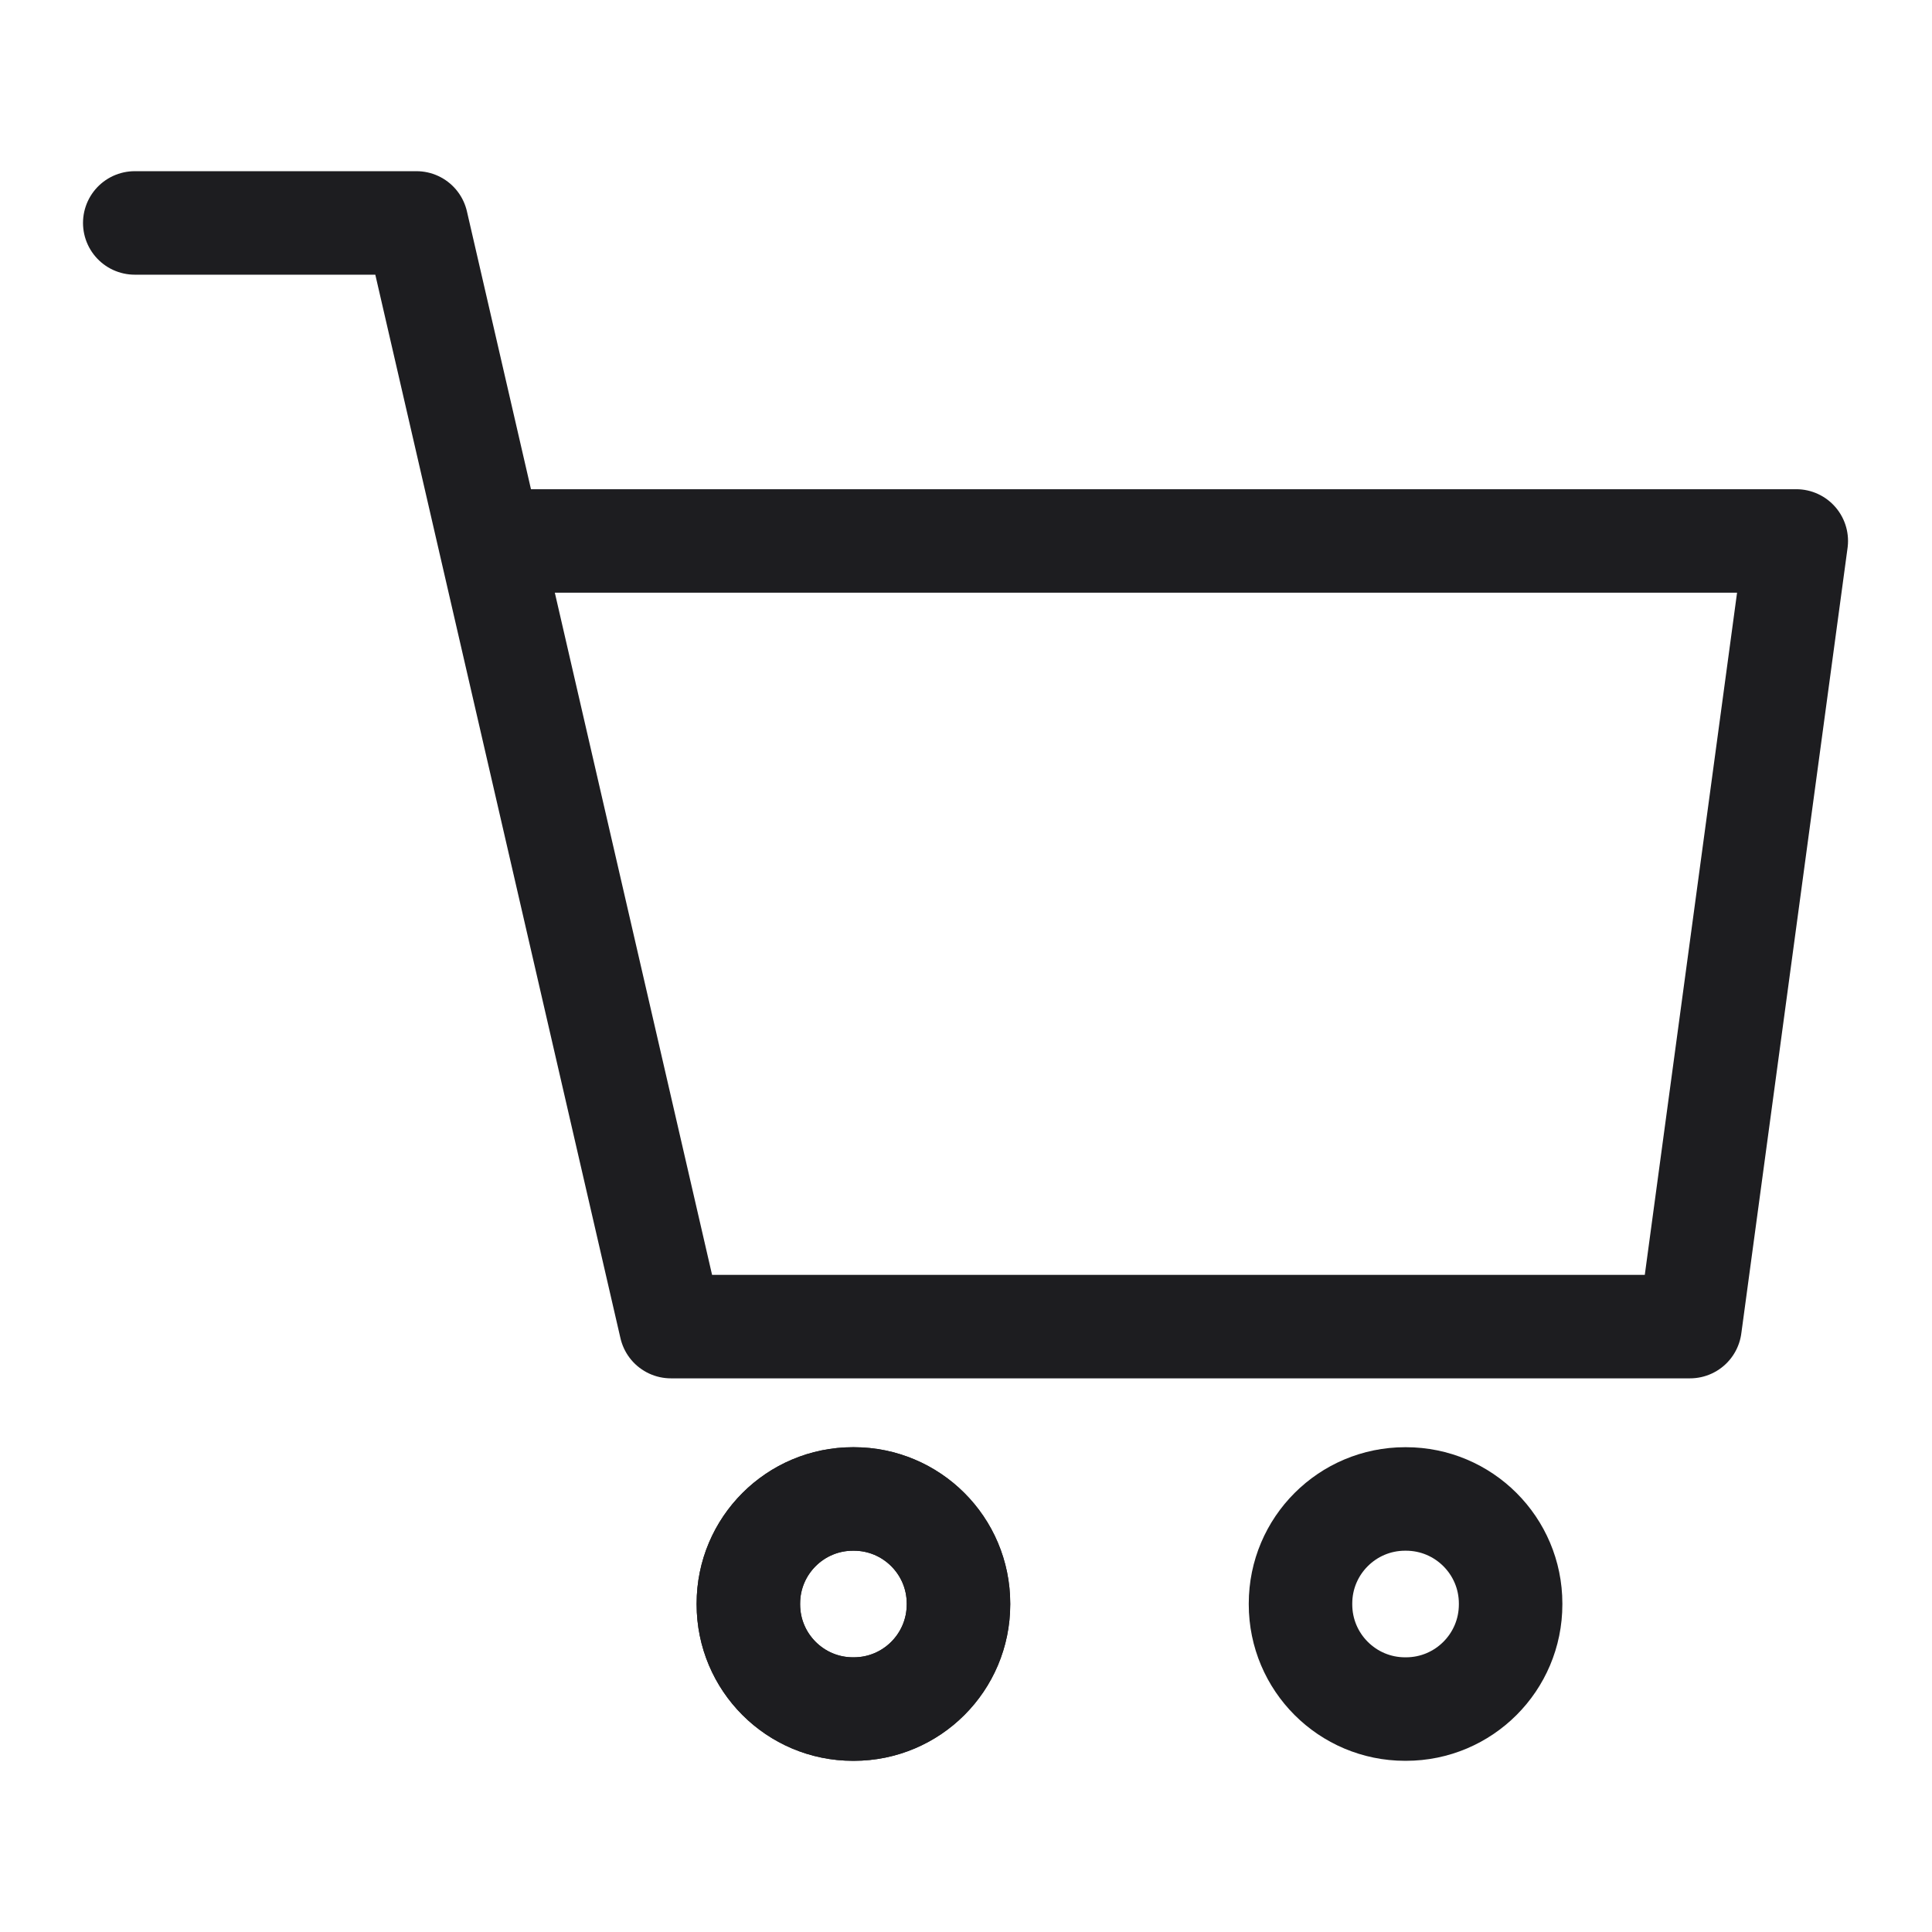 <svg width="28" height="28" viewBox="0 0 28 28" fill="none" xmlns="http://www.w3.org/2000/svg">
<path d="M1.953 3.231H6.036L9.723 19.226H24.493L26.033 7.84H7.098" stroke="#1D1D20" stroke-width="1.5" stroke-linecap="round" stroke-linejoin="round"/>
<path d="M12.374 21.724H12.362C11.525 21.724 10.846 22.403 10.846 23.24V23.252C10.846 24.09 11.525 24.769 12.362 24.769H12.374C13.212 24.769 13.891 24.09 13.891 23.252V23.24C13.891 22.403 13.212 21.724 12.374 21.724Z" stroke="#1D1D20" stroke-width="1.5" stroke-linecap="round" stroke-linejoin="round"/>
<path d="M12.374 21.724H12.362C11.525 21.724 10.846 22.403 10.846 23.24V23.252C10.846 24.09 11.525 24.769 12.362 24.769H12.374C13.212 24.769 13.891 24.09 13.891 23.252V23.24C13.891 22.403 13.212 21.724 12.374 21.724Z" stroke="#1D1D20" stroke-width="1.5" stroke-linecap="round" stroke-linejoin="round"/>
<path d="M20.376 21.724H20.364C19.527 21.724 18.848 22.403 18.848 23.24V23.252C18.848 24.09 19.527 24.769 20.364 24.769H20.376C21.214 24.769 21.893 24.09 21.893 23.252V23.24C21.893 22.403 21.214 21.724 20.376 21.724Z" stroke="#1D1D20" stroke-width="1.5" stroke-linecap="round" stroke-linejoin="round"/>
</svg>
